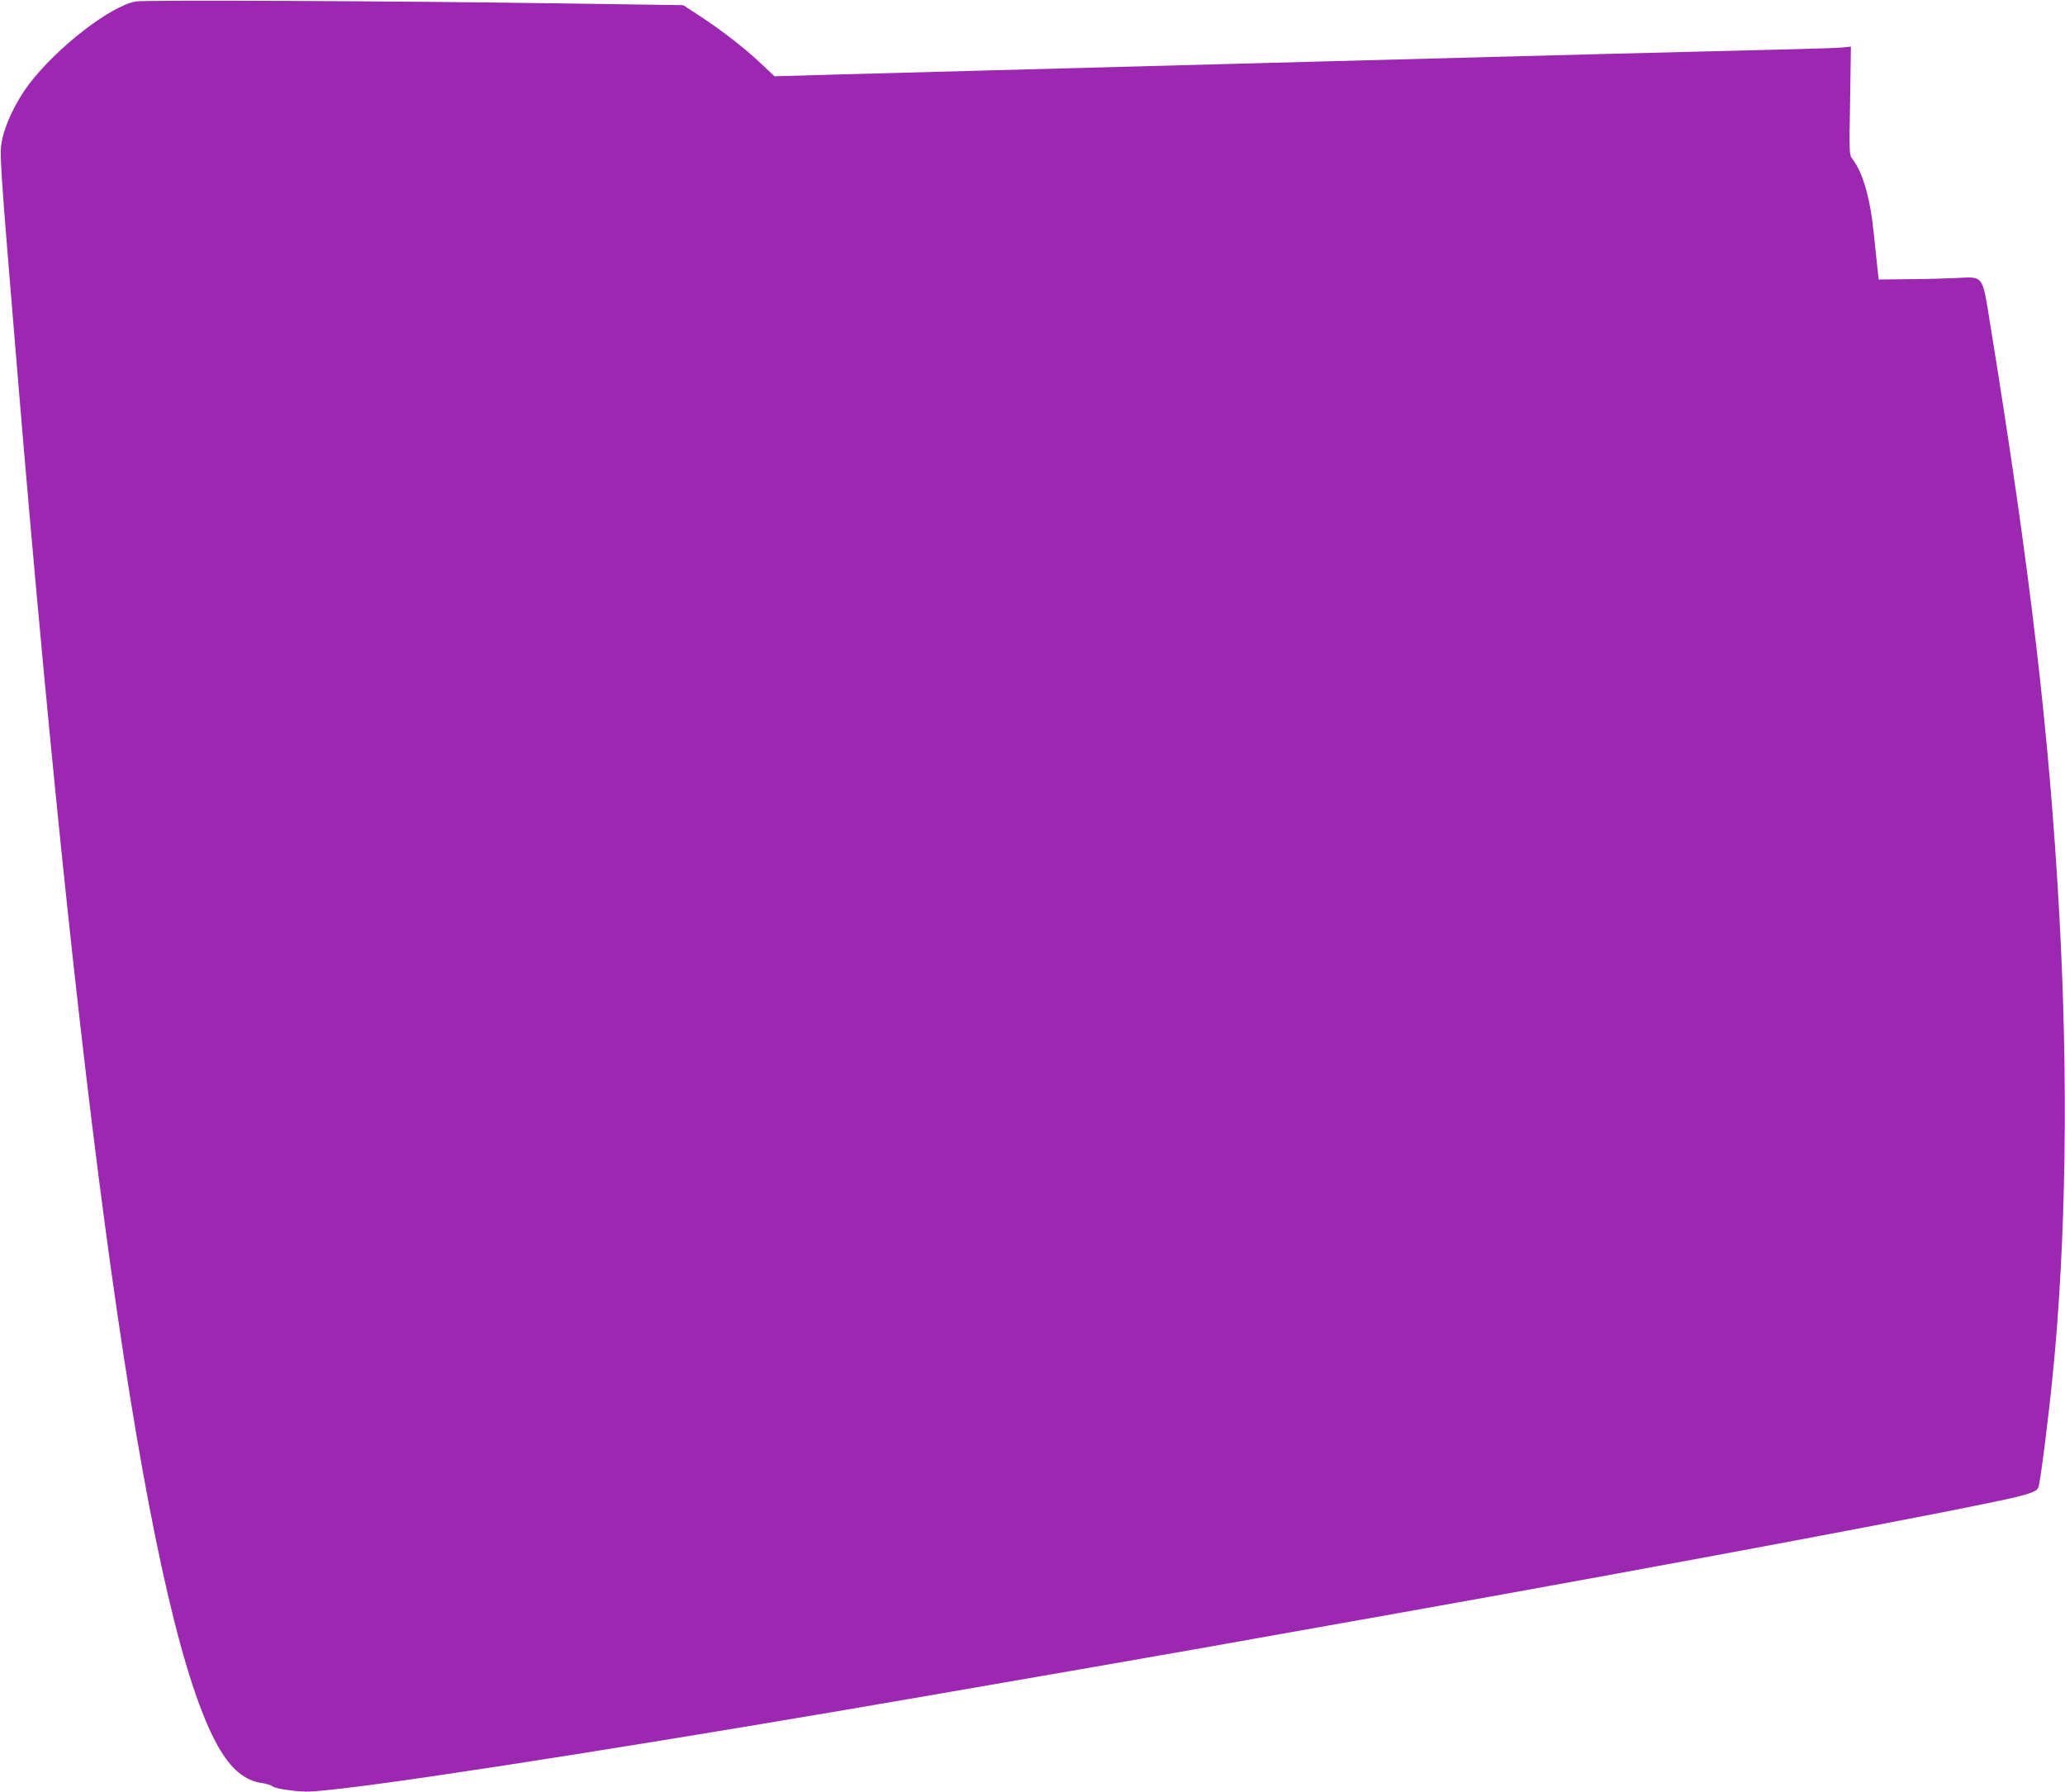 <?xml version="1.0" standalone="no"?>
<!DOCTYPE svg PUBLIC "-//W3C//DTD SVG 20010904//EN"
 "http://www.w3.org/TR/2001/REC-SVG-20010904/DTD/svg10.dtd">
<svg version="1.0" xmlns="http://www.w3.org/2000/svg"
 width="1280pt" height="1111pt" viewBox="0 0 1280 1111"
 preserveAspectRatio="xMidYMid meet">
<g transform="translate(0,1111) scale(0.1,-0.1)"
fill="#9c27b0" stroke="none">
<path d="M842 11101 c-159 -29 -490 -286 -663 -514 -78 -103 -146 -244 -166
-344 -17 -86 -17 -93 97 -1468 409 -4914 825 -7759 1242 -8493 81 -142 165
-212 273 -227 28 -4 57 -14 66 -21 8 -8 60 -19 115 -25 87 -11 123 -9 294 10
514 57 2127 313 3695 585 237 41 642 111 900 156 445 77 798 139 1980 350
1711 305 3538 649 3825 719 95 24 126 37 135 59 12 31 61 416 90 707 82 827
96 1817 40 2840 -62 1129 -181 2142 -431 3680 -48 295 -37 280 -212 271 -70
-3 -206 -7 -302 -7 l-175 -2 -7 64 c-4 35 -14 134 -23 220 -22 219 -68 382
-134 465 -18 23 -19 40 -13 360 l5 335 -49 -5 c-27 -3 -164 -8 -304 -11 -236
-5 -2010 -51 -2885 -75 -400 -11 -854 -23 -1495 -40 -425 -11 -878 -24 -1517
-41 l-422 -12 -83 78 c-104 98 -231 197 -373 291 l-110 72 -760 11 c-1027 15
-2580 22 -2633 12z"/>
</g>
</svg>
